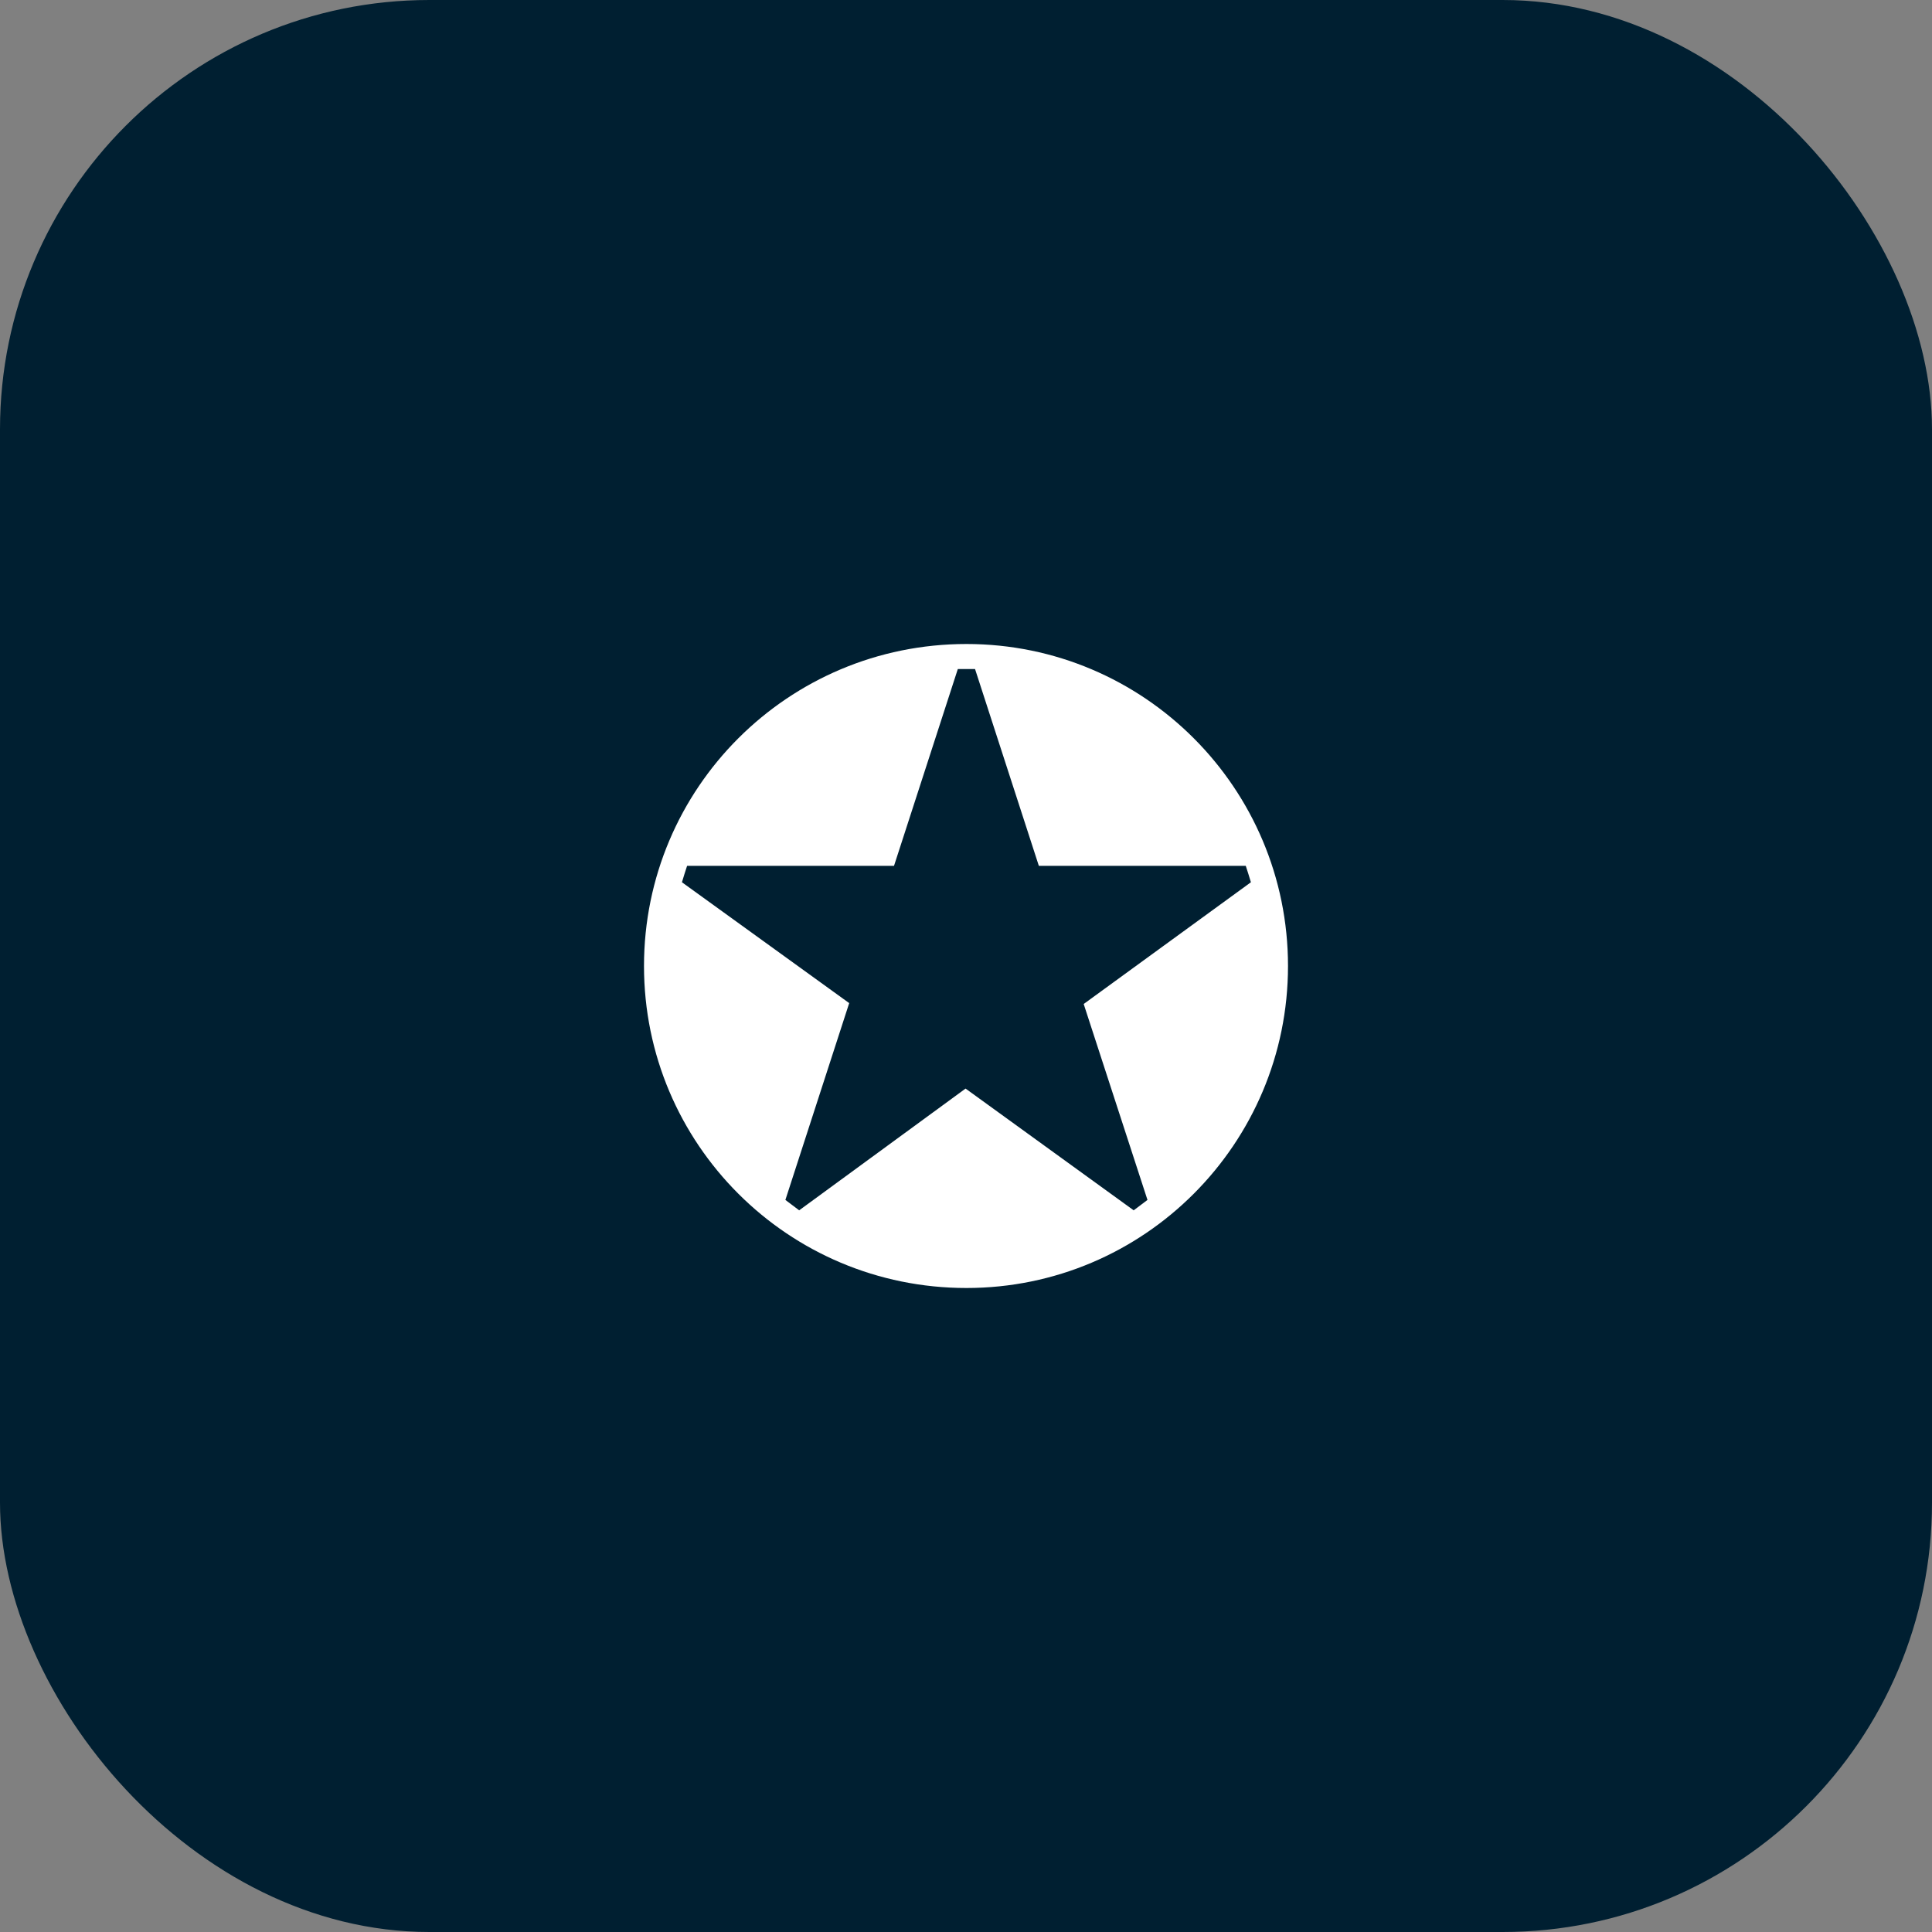 <svg width="72" height="72" viewBox="0 0 72 72" fill="none" xmlns="http://www.w3.org/2000/svg">
<rect x="0" y="0" width="72" height="72" fill="#808080" stroke="none"/>
<g clip-path="url(#clip0_3725_11489)">
<rect width="72" height="72" rx="16" fill="#001F31"/>
<path fill-rule="evenodd" clip-rule="evenodd" d="M24 36C24 29.373 29.366 24 36.016 24C42.635 24 48 29.373 48 36C48 42.627 42.635 48 36.016 48C29.366 48 24 42.627 24 36ZM36.337 24.933H35.695L33.317 32.268H25.606C25.542 32.461 25.478 32.665 25.414 32.879L31.647 37.383L29.269 44.718L29.783 45.105L35.984 40.568L42.249 45.105L42.763 44.718L40.386 37.416L46.618 32.879C46.554 32.665 46.49 32.461 46.426 32.268H38.715L36.337 24.933Z" fill="white"/>
</g>
<defs>
<clipPath id="clip0_3725_11489">
<rect width="72" height="72" fill="white"/>
</clipPath>
</defs>
</svg>
